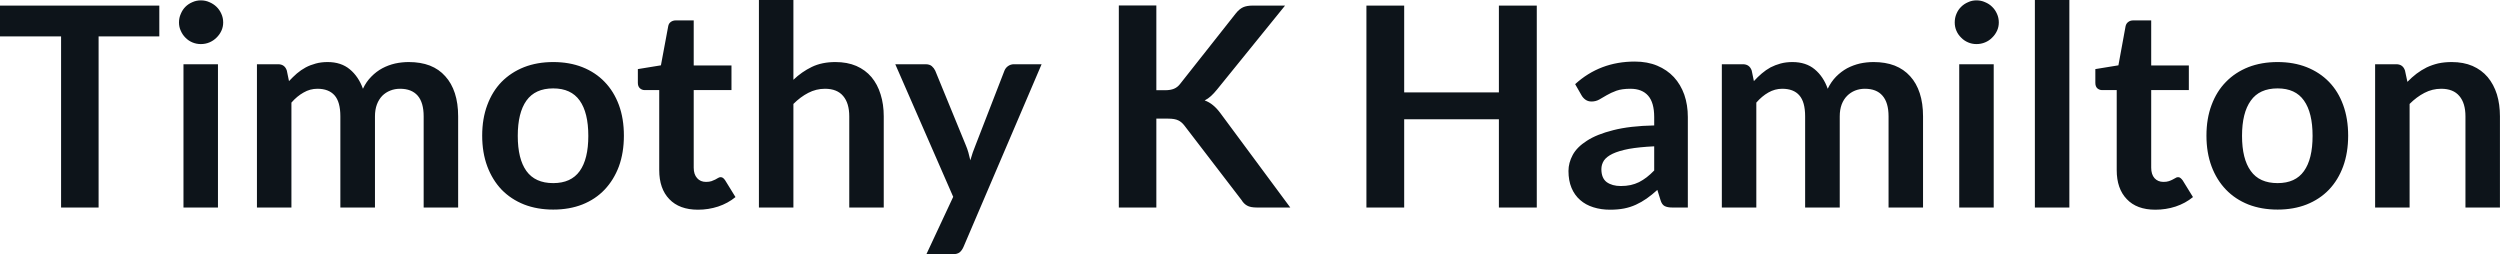 <svg fill="#0d141a" viewBox="0 0 205.885 20.941" height="100%" width="100%" xmlns="http://www.w3.org/2000/svg"><path preserveAspectRatio="none" d="M0 0.46L13.12 0.46L13.12 3.00L8.12 3.00L8.12 17.09L5.03 17.09L5.03 3.00L0 3.00L0 0.46ZM15.11 5.29L17.95 5.29L17.95 17.09L15.11 17.09L15.11 5.29ZM18.38 1.85L18.38 1.85Q18.38 2.22 18.23 2.54Q18.08 2.86 17.83 3.10Q17.58 3.35 17.25 3.49Q16.92 3.63 16.54 3.63L16.54 3.63Q16.17 3.63 15.84 3.49Q15.51 3.35 15.27 3.10Q15.03 2.86 14.89 2.54Q14.74 2.22 14.74 1.85L14.74 1.85Q14.74 1.47 14.89 1.14Q15.03 0.80 15.27 0.56Q15.51 0.32 15.84 0.18Q16.17 0.03 16.54 0.03L16.54 0.03Q16.92 0.03 17.25 0.18Q17.58 0.32 17.83 0.56Q18.08 0.80 18.23 1.14Q18.38 1.47 18.38 1.85ZM24.00 17.09L21.16 17.09L21.16 5.29L22.90 5.29Q23.45 5.29 23.62 5.81L23.62 5.81L23.80 6.68Q24.12 6.34 24.45 6.05Q24.79 5.76 25.18 5.55Q25.56 5.35 26.01 5.23Q26.45 5.11 26.98 5.11L26.98 5.11Q28.09 5.11 28.81 5.71Q29.53 6.31 29.89 7.31L29.89 7.31Q30.16 6.73 30.58 6.31Q30.99 5.89 31.49 5.62Q31.98 5.36 32.54 5.23Q33.10 5.11 33.66 5.11L33.66 5.11Q34.64 5.11 35.40 5.40Q36.16 5.70 36.67 6.28Q37.19 6.85 37.46 7.68Q37.73 8.51 37.73 9.58L37.73 9.58L37.73 17.09L34.89 17.09L34.89 9.58Q34.89 8.45 34.40 7.88Q33.90 7.31 32.95 7.31L32.95 7.31Q32.51 7.31 32.14 7.46Q31.76 7.61 31.48 7.89Q31.20 8.18 31.04 8.60Q30.88 9.03 30.88 9.58L30.88 9.58L30.88 17.09L28.03 17.09L28.03 9.58Q28.03 8.39 27.55 7.85Q27.07 7.31 26.14 7.31L26.14 7.31Q25.53 7.31 25.00 7.62Q24.46 7.92 24.00 8.45L24.00 8.45L24.00 17.09ZM45.56 5.11L45.56 5.11Q46.89 5.11 47.96 5.53Q49.04 5.96 49.79 6.74Q50.55 7.52 50.97 8.65Q51.38 9.77 51.38 11.17L51.38 11.17Q51.38 12.57 50.97 13.70Q50.55 14.82 49.79 15.62Q49.04 16.41 47.96 16.84Q46.89 17.26 45.56 17.26L45.56 17.26Q44.24 17.26 43.16 16.84Q42.08 16.41 41.31 15.62Q40.55 14.82 40.13 13.70Q39.71 12.57 39.71 11.17L39.71 11.17Q39.71 9.77 40.13 8.65Q40.55 7.52 41.31 6.74Q42.08 5.96 43.16 5.53Q44.24 5.11 45.56 5.11ZM45.56 15.08L45.56 15.08Q47.03 15.08 47.74 14.09Q48.45 13.10 48.45 11.19L48.45 11.19Q48.45 9.28 47.74 8.28Q47.03 7.28 45.56 7.28L45.56 7.28Q44.07 7.28 43.35 8.29Q42.64 9.29 42.64 11.19L42.64 11.19Q42.64 13.09 43.35 14.08Q44.07 15.08 45.56 15.08ZM57.48 17.27L57.48 17.27Q55.95 17.27 55.12 16.40Q54.29 15.54 54.29 14.01L54.29 14.01L54.29 7.42L53.10 7.42Q52.87 7.42 52.70 7.27Q52.53 7.12 52.53 6.82L52.53 6.82L52.53 5.69L54.43 5.38L55.03 2.16Q55.07 1.93 55.24 1.81Q55.41 1.68 55.66 1.68L55.66 1.68L57.13 1.68L57.13 5.39L60.24 5.39L60.24 7.42L57.13 7.42L57.13 13.81Q57.13 14.36 57.41 14.67Q57.68 14.98 58.14 14.98L58.14 14.98Q58.41 14.98 58.59 14.92Q58.76 14.86 58.90 14.79Q59.03 14.72 59.13 14.66Q59.24 14.59 59.34 14.59L59.34 14.59Q59.47 14.59 59.55 14.66Q59.63 14.72 59.72 14.85L59.72 14.85L60.57 16.23Q59.95 16.74 59.14 17.01Q58.34 17.27 57.48 17.27ZM65.34 17.09L62.50 17.09L62.50 0L65.34 0L65.34 6.57Q66.03 5.91 66.86 5.51Q67.69 5.11 68.80 5.11L68.80 5.11Q69.77 5.11 70.52 5.43Q71.27 5.76 71.77 6.35Q72.27 6.95 72.52 7.77Q72.78 8.59 72.78 9.58L72.78 9.58L72.78 17.09L69.94 17.09L69.94 9.58Q69.94 8.50 69.44 7.91Q68.94 7.31 67.94 7.31L67.94 7.31Q67.21 7.31 66.56 7.65Q65.92 7.98 65.34 8.56L65.34 8.56L65.34 17.09ZM85.78 5.29L79.35 20.33Q79.22 20.63 79.02 20.79Q78.82 20.94 78.41 20.94L78.41 20.94L76.29 20.94L78.50 16.21L73.73 5.29L76.21 5.29Q76.56 5.29 76.74 5.45Q76.92 5.61 77.02 5.82L77.02 5.82L79.53 11.94Q79.66 12.24 79.75 12.56Q79.84 12.88 79.91 13.20L79.91 13.20Q80.01 12.87 80.11 12.56Q80.22 12.25 80.35 11.93L80.35 11.93L82.72 5.82Q82.81 5.59 83.02 5.44Q83.24 5.29 83.50 5.29L83.50 5.29L85.78 5.29ZM95.23 0.45L95.23 7.43L95.96 7.43Q96.39 7.43 96.68 7.31Q96.97 7.19 97.18 6.92L97.18 6.92L101.76 1.12Q102.05 0.75 102.37 0.60Q102.68 0.46 103.17 0.46L103.17 0.46L105.83 0.46L100.23 7.37Q99.97 7.69 99.73 7.91Q99.49 8.13 99.21 8.27L99.21 8.27Q99.59 8.41 99.89 8.66Q100.20 8.91 100.49 9.30L100.49 9.30L106.26 17.09L103.52 17.09Q102.97 17.09 102.70 16.93Q102.43 16.78 102.25 16.48L102.25 16.48L97.54 10.34Q97.31 10.04 97.03 9.91Q96.74 9.77 96.21 9.77L96.21 9.77L95.23 9.77L95.23 17.09L92.14 17.09L92.14 0.45L95.23 0.45ZM126.56 0.46L126.56 17.09L123.44 17.09L123.44 9.82L115.64 9.82L115.64 17.09L112.53 17.09L112.53 0.46L115.64 0.46L115.64 7.61L123.44 7.61L123.44 0.46L126.56 0.46ZM139.00 9.64L139.00 17.09L137.72 17.09Q137.32 17.09 137.09 16.97Q136.86 16.85 136.75 16.48L136.75 16.48L136.49 15.64Q136.05 16.04 135.61 16.35Q135.18 16.65 134.72 16.86Q134.26 17.07 133.75 17.17Q133.23 17.27 132.59 17.27L132.59 17.27Q131.85 17.27 131.22 17.07Q130.58 16.87 130.13 16.47Q129.67 16.07 129.42 15.47Q129.17 14.87 129.17 14.08L129.17 14.08Q129.17 13.41 129.52 12.76Q129.87 12.11 130.69 11.59Q131.50 11.06 132.86 10.72Q134.22 10.37 136.23 10.33L136.23 10.33L136.23 9.64Q136.23 8.45 135.73 7.88Q135.23 7.31 134.27 7.31L134.27 7.31Q133.58 7.31 133.12 7.47Q132.66 7.64 132.32 7.84Q131.99 8.04 131.70 8.20Q131.41 8.36 131.07 8.36L131.07 8.36Q130.78 8.36 130.57 8.21Q130.36 8.06 130.24 7.84L130.24 7.84L129.72 6.93Q131.76 5.07 134.63 5.07L134.63 5.07Q135.67 5.07 136.48 5.41Q137.29 5.75 137.85 6.35Q138.41 6.96 138.71 7.80Q139.00 8.64 139.00 9.64L139.00 9.64ZM133.48 15.32L133.48 15.32Q133.92 15.32 134.29 15.24Q134.65 15.16 134.98 15.00Q135.31 14.83 135.61 14.60Q135.92 14.36 136.23 14.04L136.23 14.04L136.23 12.05Q134.99 12.11 134.15 12.26Q133.32 12.42 132.81 12.66Q132.31 12.90 132.09 13.22Q131.88 13.55 131.88 13.93L131.88 13.93Q131.88 14.67 132.32 15.00Q132.77 15.32 133.48 15.32ZM144.64 17.09L141.80 17.09L141.80 5.29L143.53 5.29Q144.08 5.29 144.26 5.81L144.26 5.81L144.44 6.68Q144.75 6.34 145.09 6.05Q145.43 5.76 145.81 5.55Q146.20 5.35 146.64 5.23Q147.09 5.11 147.61 5.11L147.61 5.11Q148.73 5.11 149.45 5.71Q150.17 6.31 150.52 7.31L150.52 7.31Q150.80 6.73 151.21 6.31Q151.63 5.89 152.12 5.62Q152.62 5.36 153.17 5.23Q153.73 5.11 154.30 5.11L154.30 5.11Q155.27 5.11 156.03 5.40Q156.79 5.70 157.31 6.28Q157.83 6.85 158.10 7.68Q158.37 8.51 158.37 9.58L158.37 9.58L158.37 17.09L155.53 17.09L155.53 9.58Q155.53 8.45 155.03 7.88Q154.54 7.31 153.58 7.31L153.58 7.31Q153.15 7.31 152.77 7.46Q152.40 7.61 152.12 7.89Q151.83 8.18 151.67 8.60Q151.51 9.03 151.51 9.58L151.51 9.58L151.51 17.09L148.66 17.09L148.66 9.58Q148.66 8.39 148.18 7.85Q147.71 7.31 146.77 7.31L146.77 7.31Q146.17 7.31 145.63 7.62Q145.10 7.92 144.64 8.45L144.64 8.45L144.64 17.09ZM161.35 5.29L164.19 5.29L164.19 17.09L161.35 17.09L161.35 5.29ZM164.61 1.85L164.61 1.85Q164.61 2.22 164.46 2.54Q164.31 2.86 164.06 3.10Q163.82 3.35 163.48 3.49Q163.15 3.63 162.77 3.63L162.77 3.63Q162.40 3.63 162.08 3.49Q161.75 3.35 161.51 3.10Q161.26 2.86 161.12 2.54Q160.98 2.22 160.98 1.85L160.98 1.85Q160.98 1.47 161.12 1.14Q161.26 0.80 161.51 0.56Q161.75 0.32 162.08 0.18Q162.40 0.03 162.77 0.03L162.77 0.03Q163.15 0.03 163.48 0.18Q163.82 0.32 164.06 0.56Q164.31 0.80 164.46 1.14Q164.61 1.47 164.61 1.85ZM167.58 0L170.42 0L170.42 17.09L167.58 17.09L167.58 0ZM177.50 17.27L177.50 17.27Q175.97 17.27 175.15 16.40Q174.32 15.54 174.32 14.01L174.32 14.01L174.32 7.42L173.12 7.42Q172.89 7.42 172.72 7.27Q172.56 7.12 172.56 6.82L172.56 6.82L172.56 5.69L174.46 5.38L175.05 2.16Q175.10 1.93 175.27 1.81Q175.43 1.68 175.69 1.68L175.69 1.68L177.16 1.68L177.16 5.39L180.26 5.39L180.26 7.42L177.16 7.42L177.16 13.81Q177.16 14.36 177.43 14.67Q177.71 14.98 178.17 14.98L178.17 14.98Q178.43 14.98 178.61 14.92Q178.79 14.86 178.92 14.79Q179.06 14.72 179.16 14.66Q179.26 14.59 179.37 14.59L179.37 14.59Q179.49 14.59 179.57 14.66Q179.65 14.72 179.75 14.85L179.75 14.85L180.60 16.23Q179.98 16.74 179.17 17.01Q178.37 17.27 177.50 17.27ZM187.57 5.11L187.57 5.11Q188.89 5.11 189.96 5.53Q191.04 5.96 191.80 6.74Q192.56 7.52 192.97 8.65Q193.38 9.77 193.38 11.17L193.38 11.17Q193.38 12.57 192.97 13.70Q192.56 14.82 191.80 15.62Q191.04 16.41 189.96 16.84Q188.89 17.26 187.57 17.26L187.57 17.26Q186.24 17.26 185.16 16.84Q184.08 16.41 183.32 15.62Q182.55 14.82 182.13 13.70Q181.71 12.57 181.71 11.17L181.71 11.17Q181.71 9.77 182.13 8.65Q182.55 7.52 183.32 6.74Q184.08 5.96 185.16 5.53Q186.24 5.11 187.57 5.11ZM187.57 15.08L187.57 15.08Q189.04 15.08 189.74 14.09Q190.45 13.10 190.45 11.19L190.45 11.19Q190.45 9.28 189.74 8.28Q189.04 7.28 187.57 7.28L187.57 7.28Q186.07 7.28 185.36 8.29Q184.64 9.29 184.64 11.19L184.64 11.19Q184.64 13.09 185.36 14.08Q186.07 15.08 187.57 15.08ZM198.44 17.09L195.60 17.09L195.60 5.29L197.34 5.29Q197.89 5.29 198.06 5.81L198.06 5.81L198.26 6.74Q198.62 6.37 199.01 6.07Q199.41 5.77 199.85 5.55Q200.30 5.34 200.80 5.22Q201.31 5.11 201.91 5.11L201.91 5.11Q202.87 5.11 203.62 5.43Q204.37 5.76 204.87 6.35Q205.37 6.95 205.63 7.77Q205.88 8.59 205.88 9.58L205.88 9.58L205.88 17.09L203.04 17.09L203.04 9.58Q203.04 8.50 202.54 7.91Q202.04 7.31 201.04 7.31L201.04 7.31Q200.31 7.31 199.66 7.65Q199.02 7.98 198.44 8.56L198.44 8.56L198.44 17.09Z"></path></svg>